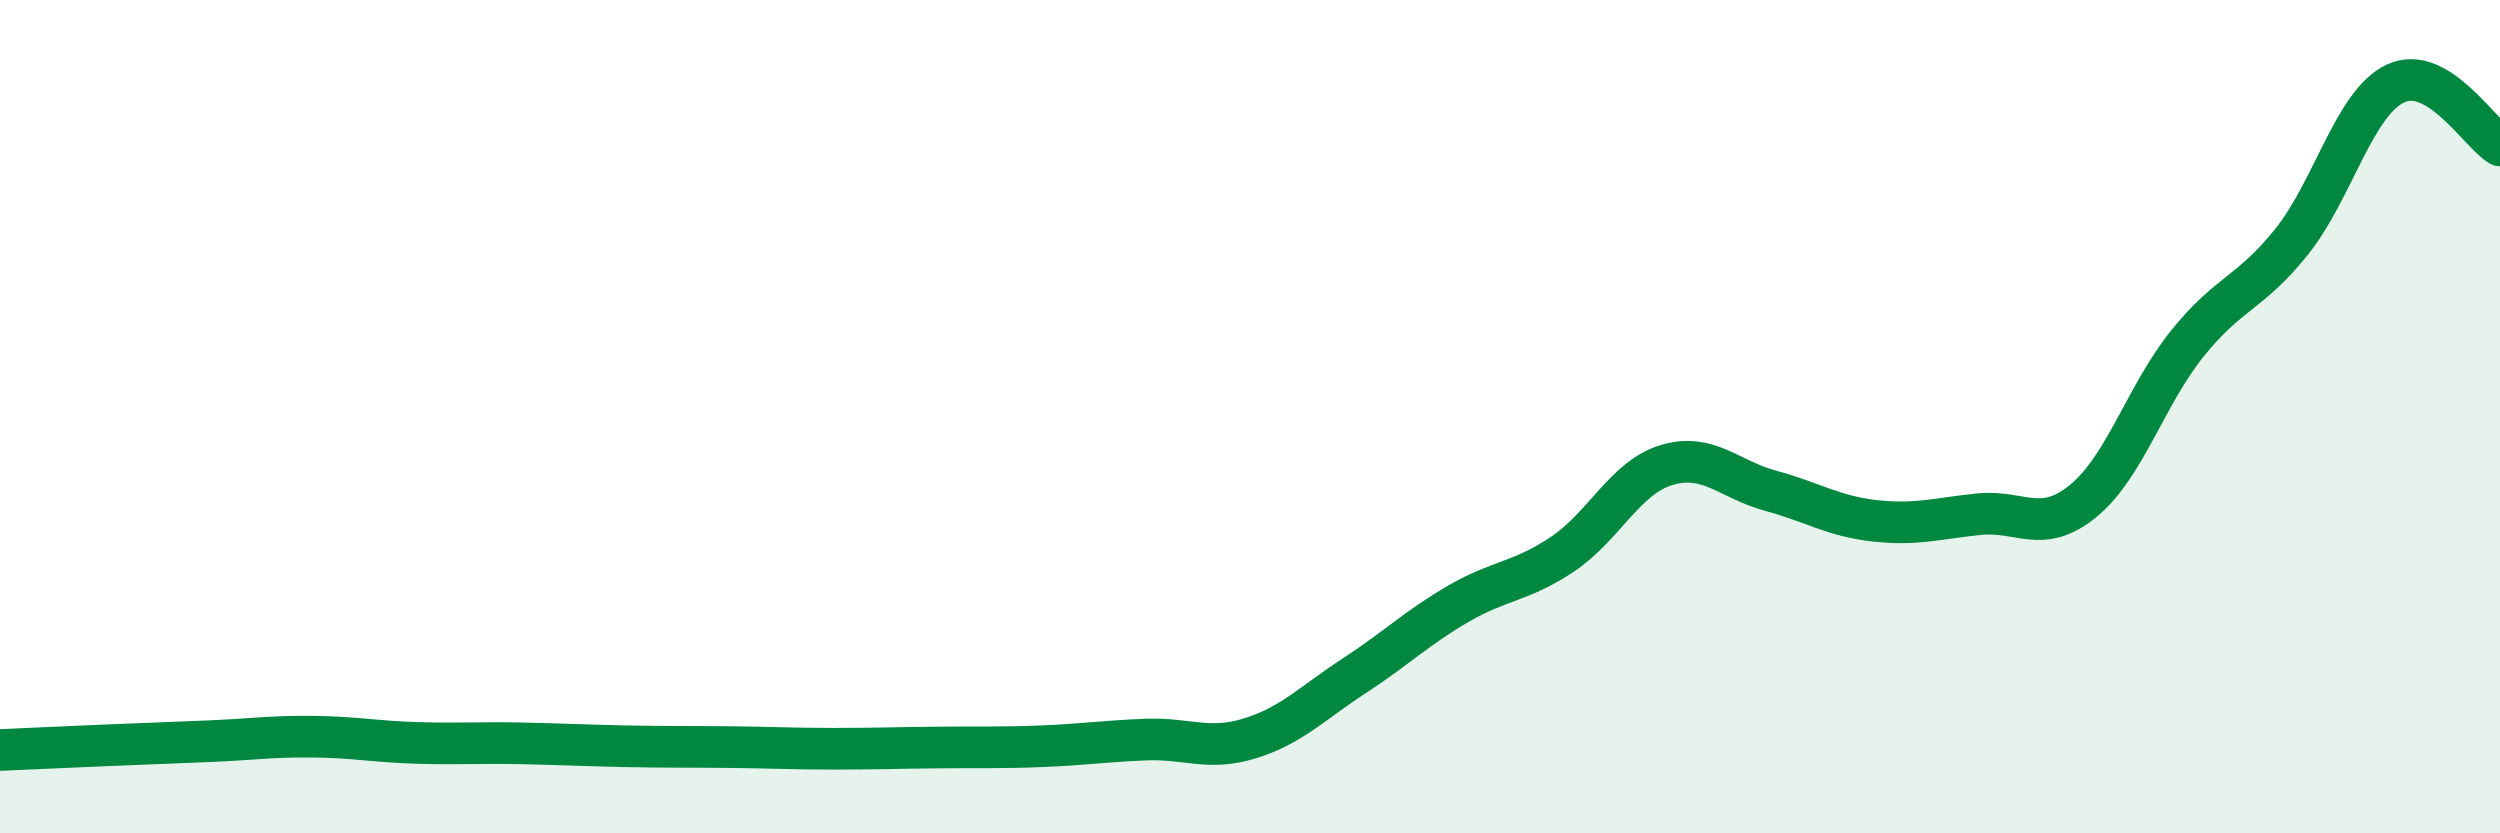 
    <svg width="60" height="20" viewBox="0 0 60 20" xmlns="http://www.w3.org/2000/svg">
      <path
        d="M 0,18 C 0.5,17.98 1.5,17.93 2.5,17.89 C 3.5,17.85 4,17.83 5,17.79 C 6,17.75 6.5,17.67 7.5,17.68 C 8.5,17.69 9,17.8 10,17.83 C 11,17.86 11.5,17.82 12.5,17.84 C 13.5,17.86 14,17.89 15,17.91 C 16,17.93 16.5,17.92 17.5,17.93 C 18.5,17.94 19,17.97 20,17.97 C 21,17.97 21.5,17.95 22.5,17.94 C 23.5,17.93 24,17.95 25,17.91 C 26,17.87 26.5,17.79 27.5,17.75 C 28.5,17.71 29,18.03 30,17.72 C 31,17.41 31.5,16.87 32.5,16.22 C 33.5,15.57 34,15.07 35,14.49 C 36,13.91 36.5,13.97 37.5,13.3 C 38.5,12.63 39,11.46 40,11.16 C 41,10.86 41.5,11.51 42.5,11.78 C 43.5,12.05 44,12.39 45,12.5 C 46,12.61 46.5,12.44 47.5,12.34 C 48.5,12.24 49,12.84 50,12.02 C 51,11.2 51.5,9.48 52.5,8.24 C 53.5,7 54,7.05 55,5.8 C 56,4.55 56.5,2.46 57.5,2 C 58.5,1.54 59.5,3.19 60,3.49L60 20L0 20Z"
        fill="#008740"
        opacity="0.1"
        stroke-linecap="round"
        stroke-linejoin="round"
      />
      <path
        d="M 0,18 C 0.5,17.98 1.5,17.93 2.5,17.89 C 3.5,17.85 4,17.83 5,17.79 C 6,17.75 6.5,17.67 7.5,17.68 C 8.5,17.69 9,17.8 10,17.83 C 11,17.86 11.5,17.82 12.5,17.84 C 13.5,17.86 14,17.89 15,17.91 C 16,17.93 16.5,17.92 17.5,17.93 C 18.5,17.94 19,17.97 20,17.97 C 21,17.97 21.5,17.95 22.5,17.94 C 23.5,17.93 24,17.95 25,17.91 C 26,17.87 26.5,17.79 27.5,17.75 C 28.5,17.71 29,18.03 30,17.72 C 31,17.41 31.5,16.87 32.5,16.22 C 33.5,15.57 34,15.07 35,14.49 C 36,13.91 36.5,13.97 37.5,13.3 C 38.5,12.63 39,11.46 40,11.16 C 41,10.86 41.5,11.51 42.5,11.78 C 43.5,12.05 44,12.39 45,12.5 C 46,12.61 46.5,12.44 47.5,12.34 C 48.5,12.24 49,12.84 50,12.02 C 51,11.2 51.5,9.48 52.5,8.24 C 53.5,7 54,7.05 55,5.8 C 56,4.55 56.5,2.46 57.5,2 C 58.5,1.54 59.5,3.19 60,3.49"
        stroke="#008740"
        stroke-width="1"
        fill="none"
        stroke-linecap="round"
        stroke-linejoin="round"
      />
    </svg>
  